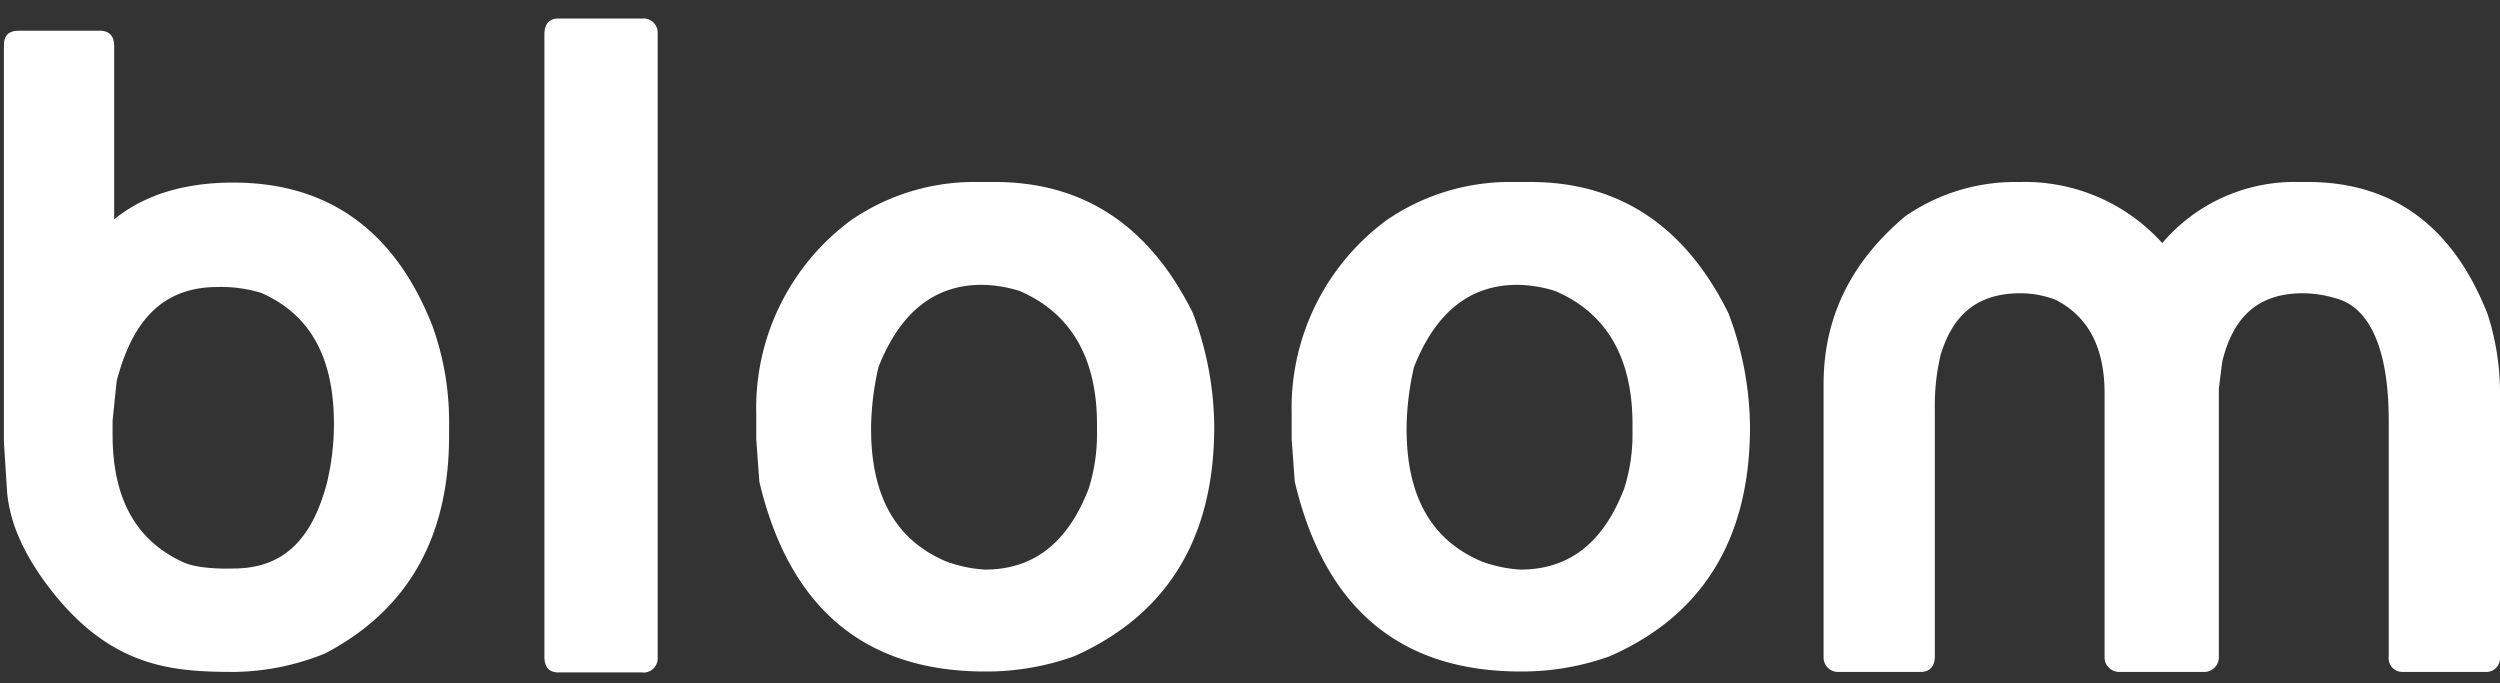 <svg id="Layer_1" data-name="Layer 1" xmlns="http://www.w3.org/2000/svg" viewBox="0 0 300 82"><rect x="0" y="0" width="300" height="82" fill="#333333" stroke="none"/><defs><style>.cls-1{fill:#fff;}</style></defs><title>Untitled-2</title><path class="cls-1" d="M143.14,37.56C137.93,27.05,130,21.84,119.38,21.84h-2.83a26.1,26.1,0,0,0-14.36,4.54A28,28,0,0,0,90.75,49.71v3l.37,5.08c3.6,15.25,12.7,22.79,27.11,22.79a31.15,31.15,0,0,0,10.65-1.82c11.22-5,16.83-14.21,16.83-27.58A39.41,39.41,0,0,0,143.14,37.56ZM113.53,67.37c-6-2.55-9-7.76-9-15.9v-.2a34,34,0,0,1,.89-7.23c2.58-6.52,6.67-9.86,12.4-9.86a15.63,15.63,0,0,1,4.54.74c6,2.59,9.28,7.83,9.28,16V52a21.6,21.6,0,0,1-1,6.64c-2.5,6.49-6.59,9.71-12.46,9.71A16.15,16.15,0,0,1,113.53,67.37Z"/><path class="cls-1" d="M78.92,79v-75a1.7,1.7,0,0,0-1.83-1.78H67c-1.2,0-1.67.79-1.67,1.9v74.7c0,1.07.42,1.87,1.68,1.87H77A1.69,1.69,0,0,0,78.92,79Z"/><path class="cls-1" d="M12,3.69H2.26C.87,3.69.47,4.42.47,5.44V53.09L.85,59C1.24,63.77,3.91,68.19,7,71.89c7,8.28,14,8.74,21.18,8.74A29.9,29.9,0,0,0,39,78.42c10-5.24,14.89-14,14.89-26.12V50.61a33.71,33.71,0,0,0-2-11.5C47.41,27.68,39.4,21.91,28,21.91c-6.1,0-10.8,1.57-14.3,4.41V5.56C13.71,4.2,13,3.69,12,3.69ZM21.8,67.38c-5.52-2.61-8.29-7.58-8.29-15.23V50.48L14,45.73c2-7.68,5.84-11.29,12.15-11.29a16.37,16.37,0,0,1,5.2.71c5.83,2.56,8.72,7.68,8.72,15.69A30.15,30.15,0,0,1,39.22,58c-1.86,7-5.43,10.22-11.21,10.22C27.21,68.25,23.64,68.32,21.8,67.38Z"/><path class="cls-1" d="M280.13,35.75c1.4.38,6.52,1.73,6.52,14.78V78.77a1.64,1.64,0,0,0,1.7,1.86h9.87A1.65,1.65,0,0,0,300,78.87v-32a30.76,30.76,0,0,0-1.48-9.15c-4.15-10.59-11.39-15.88-21.58-15.88h-1.16a20.82,20.82,0,0,0-16.31,7.33,22.18,22.18,0,0,0-17-7.33h-.58a23.18,23.18,0,0,0-13.23,4.09c-6.59,5.51-9.83,12.24-9.83,20.15V78.85a1.72,1.72,0,0,0,1.75,1.78h9.9c1.25,0,1.7-.85,1.7-1.86V49.17a26.67,26.67,0,0,1,.7-6.61c1.53-5,4.58-7.37,9.59-7.37a11.8,11.8,0,0,1,4.21.79c3.88,2,5.87,5.65,5.87,11.24V78.76a1.75,1.75,0,0,0,1.69,1.87h10.34a1.76,1.76,0,0,0,1.68-1.87V46.64l.41-3.24c1.34-5.52,4.43-8.21,9.68-8.21A14.11,14.11,0,0,1,280.13,35.75Z"/><path class="cls-1" d="M207.4,37.56c-5.21-10.51-13.17-15.72-23.75-15.72h-2.84a26.12,26.12,0,0,0-14.36,4.54A28,28,0,0,0,155,49.71v3l.37,5.08c3.6,15.25,12.7,22.79,27.11,22.79a31.17,31.17,0,0,0,10.66-1.82C204.36,73.86,210,64.6,210,51.23A39.18,39.18,0,0,0,207.4,37.56ZM177.79,67.37c-6-2.55-9-7.76-9-15.9v-.2a34,34,0,0,1,.89-7.23c2.58-6.52,6.67-9.86,12.4-9.86a15.63,15.63,0,0,1,4.54.74c6.05,2.59,9.28,7.83,9.28,16V52a21.31,21.31,0,0,1-1,6.64c-2.5,6.49-6.59,9.71-12.46,9.71A16.22,16.22,0,0,1,177.79,67.37Z"/></svg>